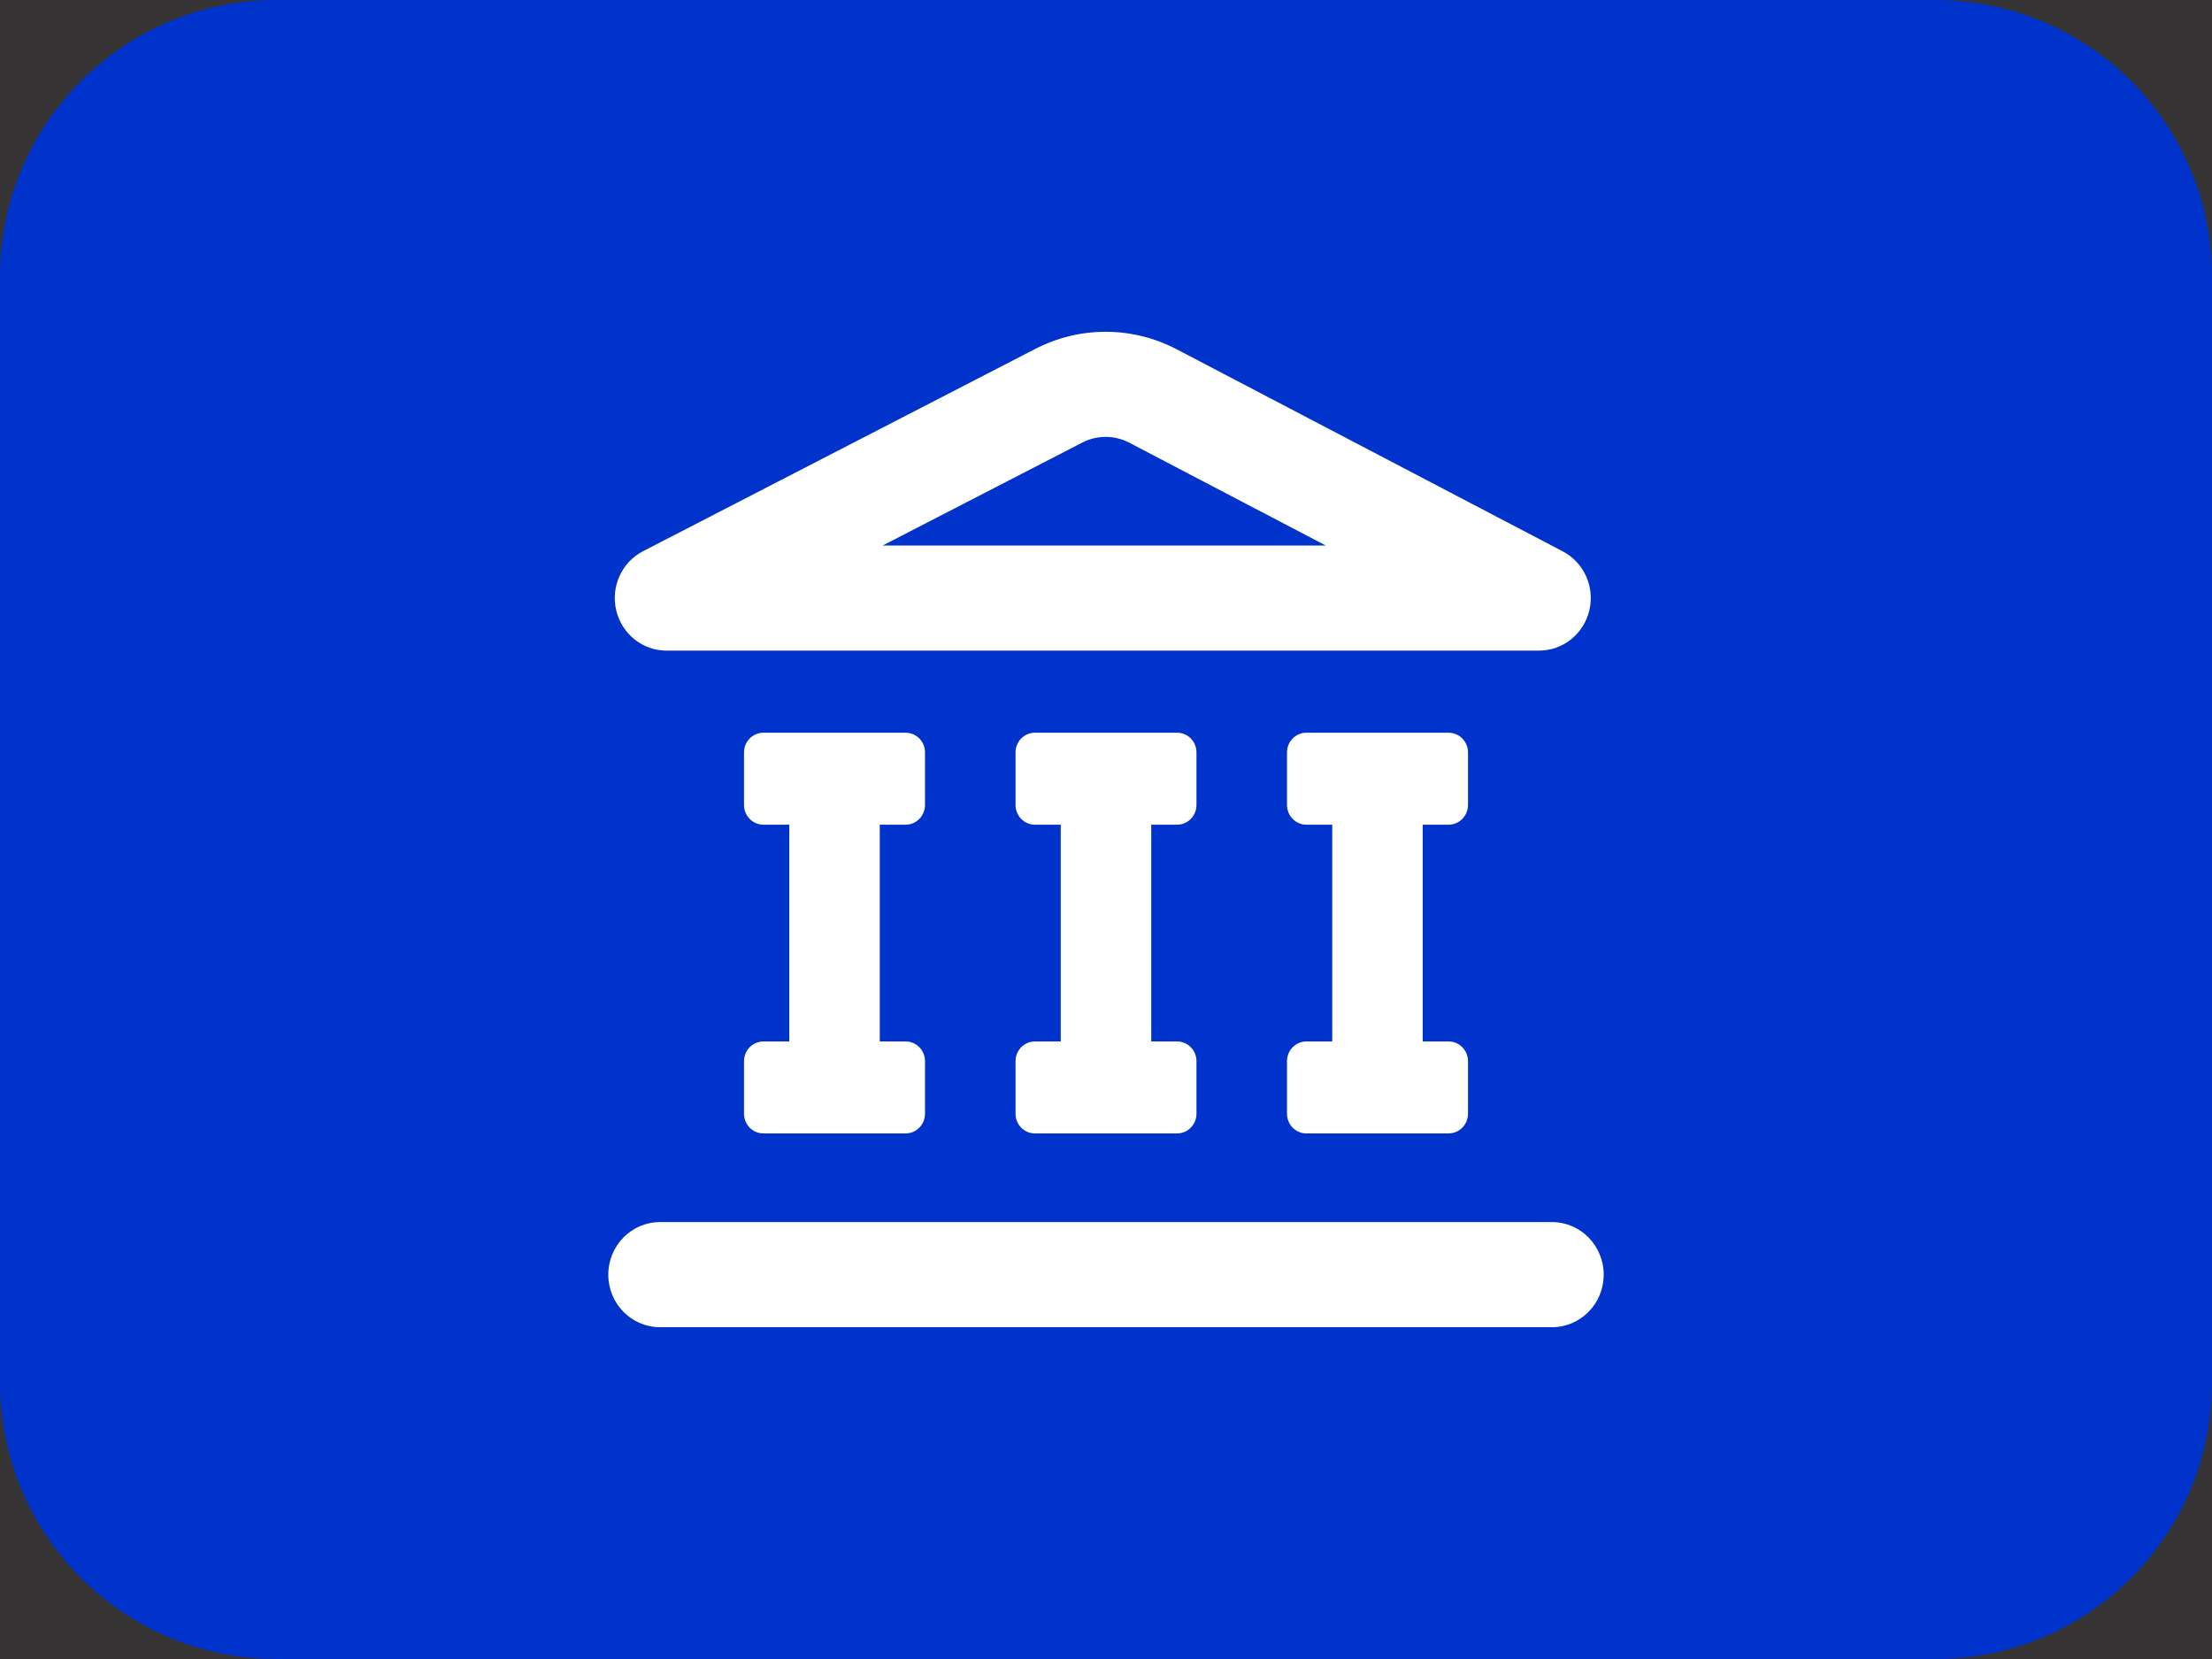 <svg width="40" height="30" viewBox="0 0 40 30" fill="none" xmlns="http://www.w3.org/2000/svg">
<rect x="0" y="0" width="40" height="30" fill="#333333" stroke="none"/>
<g clip-path="url(#clip0_5008_2295)">
<rect width="40" height="30" fill="#D90000" fill-opacity="0.01"/>
<path d="M35 0H5C2.239 0 0 2.239 0 5V25C0 27.761 2.239 30 5 30H35C37.761 30 40 27.761 40 25V5C40 2.239 37.761 0 35 0Z" fill="#0033CB"/>
<path d="M18.724 6.308C19.527 5.894 20.477 5.897 21.278 6.316L28.259 9.97C28.643 10.171 28.842 10.612 28.74 11.038C28.638 11.465 28.263 11.765 27.831 11.765H12.052C11.619 11.765 11.243 11.463 11.143 11.036C11.042 10.608 11.243 10.166 11.629 9.967L18.724 6.308ZM20.422 8.006C20.155 7.866 19.838 7.865 19.571 8.003L15.962 9.864H23.973L20.422 8.006Z" fill="white"/>
<path d="M13.454 13.606C13.454 13.409 13.611 13.25 13.805 13.25H16.377C16.57 13.25 16.727 13.409 16.727 13.606V14.556C16.727 14.753 16.57 14.913 16.377 14.913H13.805C13.611 14.913 13.454 14.753 13.454 14.556V13.606Z" fill="white"/>
<path d="M13.454 19.189C13.454 18.992 13.611 18.833 13.805 18.833H16.377C16.57 18.833 16.727 18.992 16.727 19.189V20.139C16.727 20.336 16.57 20.496 16.377 20.496H13.805C13.611 20.496 13.454 20.336 13.454 20.139V19.189Z" fill="white"/>
<path d="M14.273 14.556H15.909V19.308H14.273V14.556Z" fill="white"/>
<path d="M18.364 13.606C18.364 13.409 18.521 13.25 18.714 13.25H21.286C21.479 13.25 21.636 13.409 21.636 13.606V14.556C21.636 14.753 21.479 14.913 21.286 14.913H18.714C18.521 14.913 18.364 14.753 18.364 14.556V13.606Z" fill="white"/>
<path d="M18.364 19.189C18.364 18.992 18.521 18.833 18.714 18.833H21.286C21.479 18.833 21.636 18.992 21.636 19.189V20.139C21.636 20.336 21.479 20.496 21.286 20.496H18.714C18.521 20.496 18.364 20.336 18.364 20.139V19.189Z" fill="white"/>
<path d="M19.182 14.556H20.818V19.308H19.182V14.556Z" fill="white"/>
<path d="M23.273 13.606C23.273 13.409 23.43 13.25 23.623 13.25H26.195C26.389 13.25 26.546 13.409 26.546 13.606V14.556C26.546 14.753 26.389 14.913 26.195 14.913H23.623C23.43 14.913 23.273 14.753 23.273 14.556V13.606Z" fill="white"/>
<path d="M23.273 19.189C23.273 18.992 23.43 18.833 23.623 18.833H26.195C26.389 18.833 26.546 18.992 26.546 19.189V20.139C26.546 20.336 26.389 20.496 26.195 20.496H23.623C23.43 20.496 23.273 20.336 23.273 20.139V19.189Z" fill="white"/>
<path d="M24.091 14.556H25.727V19.308H24.091V14.556Z" fill="white"/>
<path d="M28.065 22.099C28.581 22.099 29 22.525 29 23.05C29 23.575 28.581 24 28.065 24H11.935C11.419 24 11 23.575 11 23.05C11 22.525 11.419 22.099 11.935 22.099H28.065Z" fill="white"/>
</g>
<defs>
<clipPath id="clip0_5008_2295">
<rect width="40" height="30" fill="white"/>
</clipPath>
</defs>
</svg>
